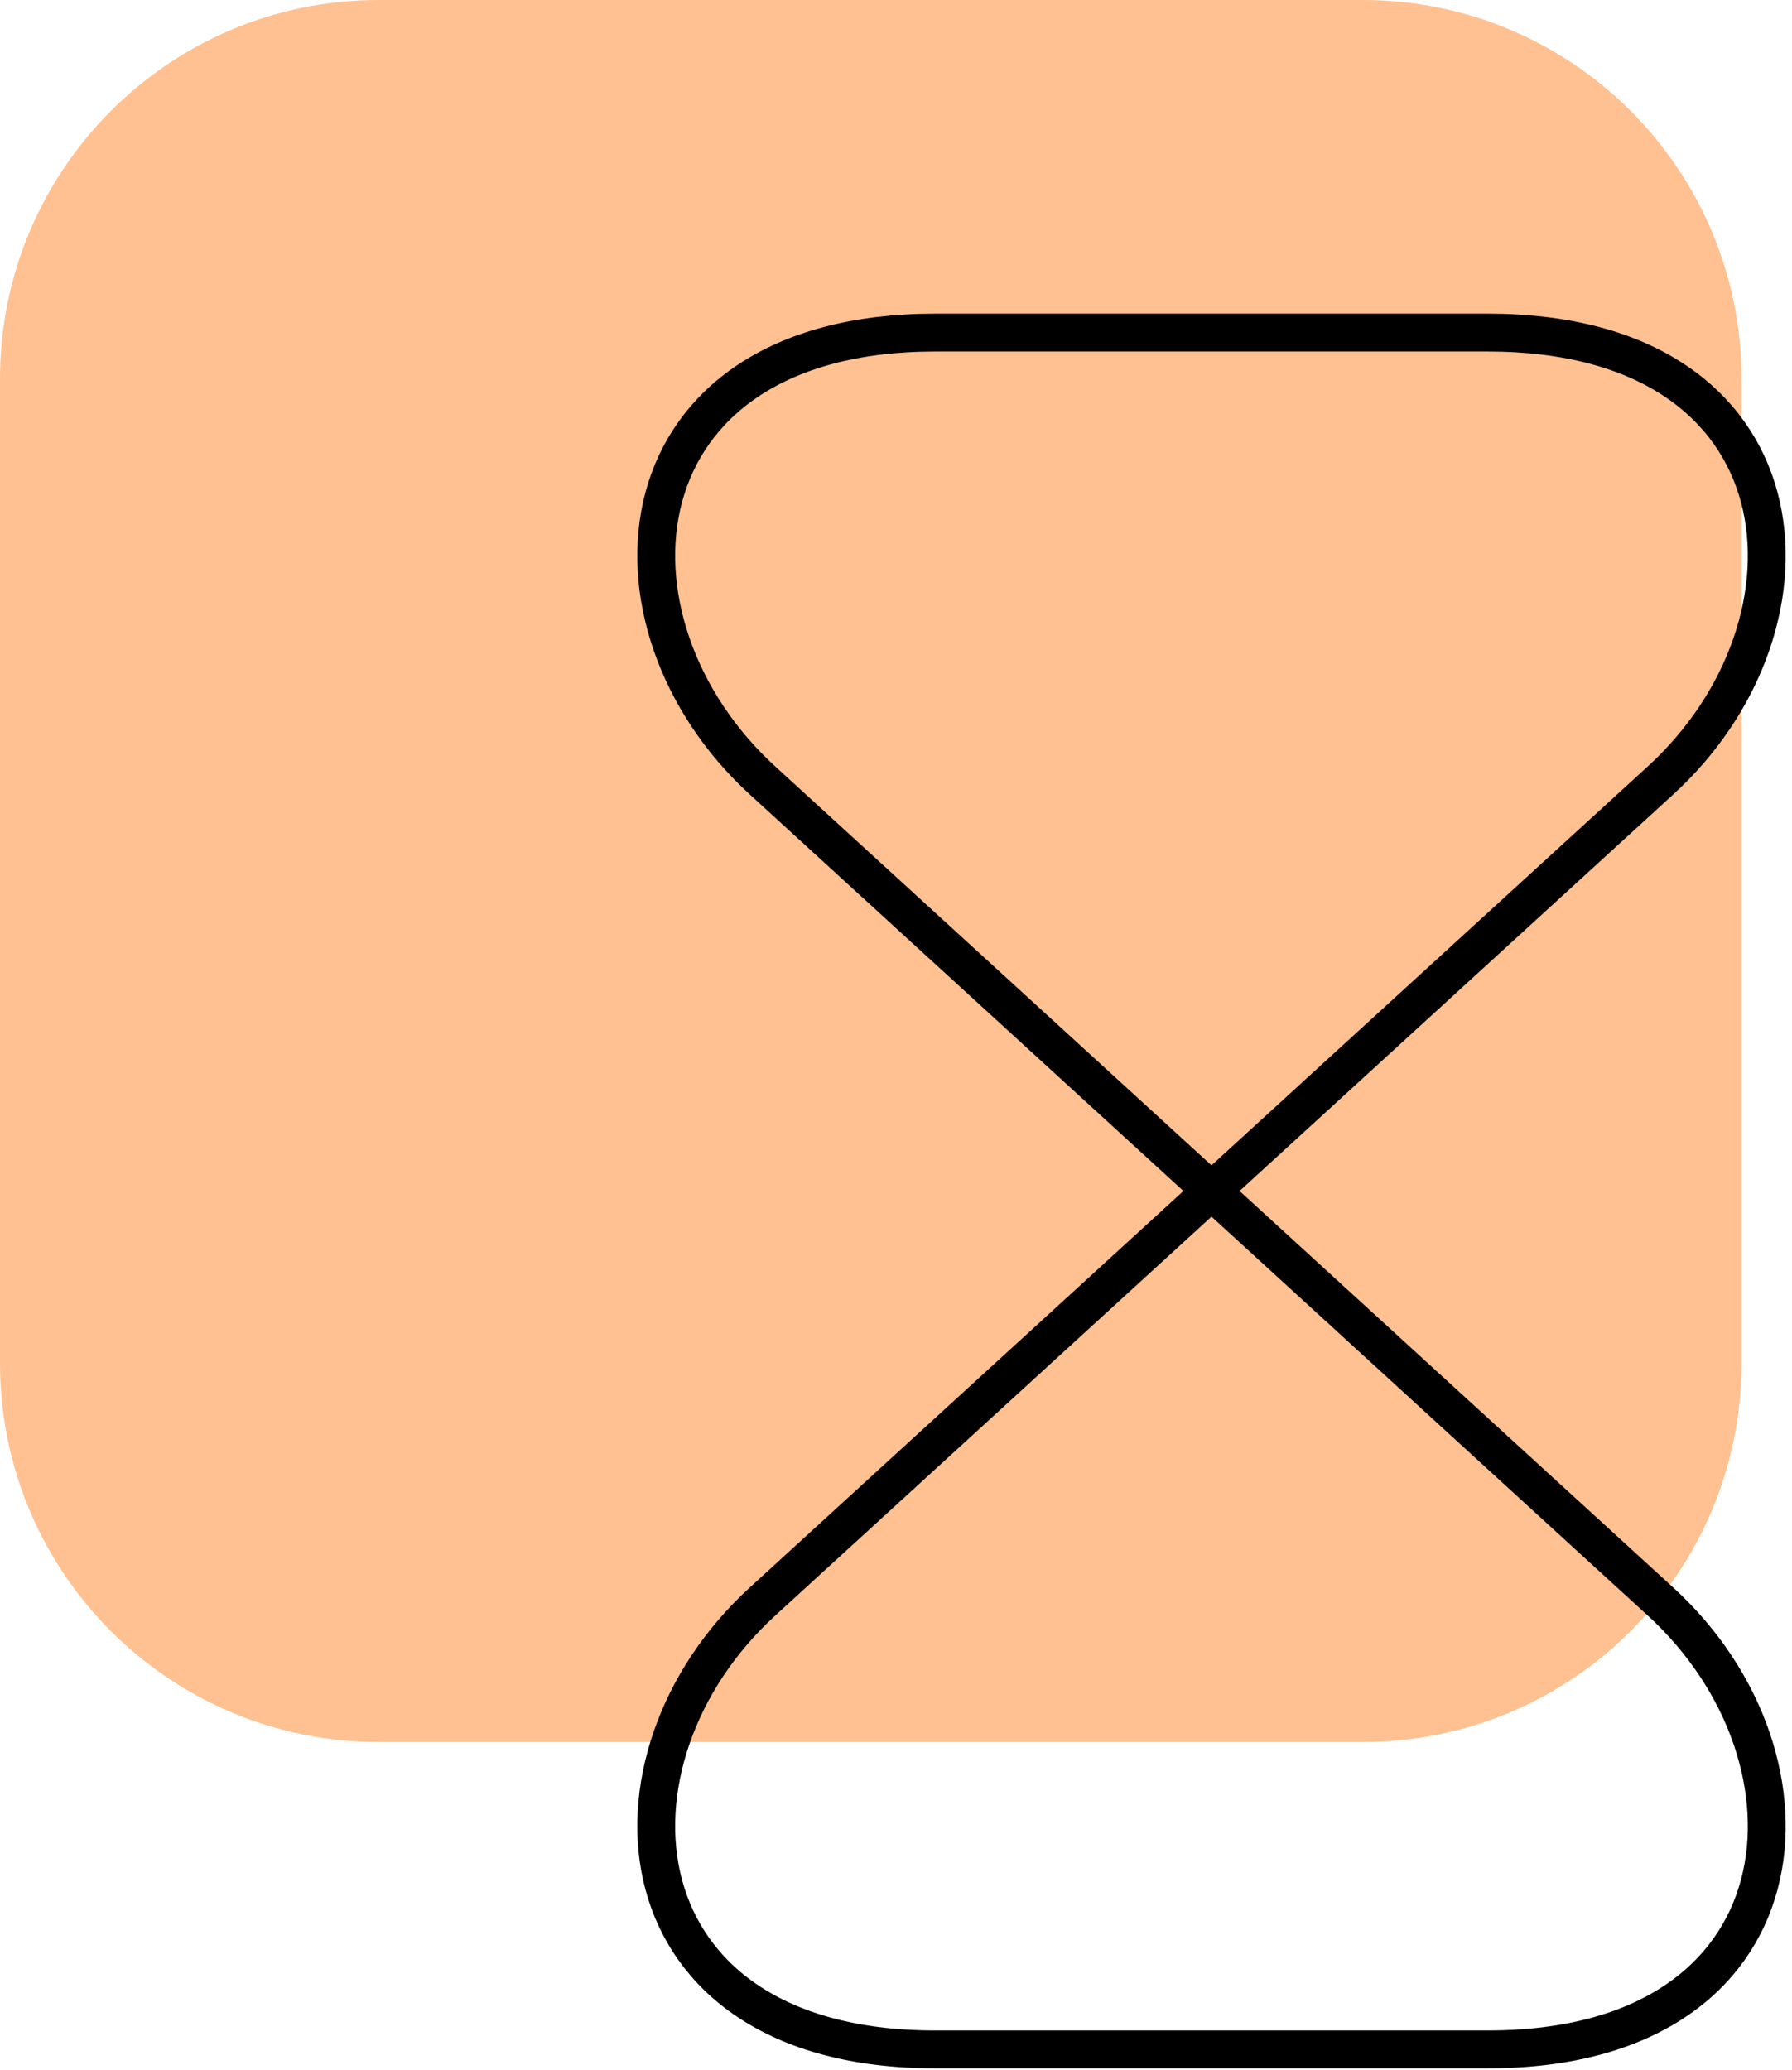 <svg width="71" height="82" viewBox="0 0 71 82" fill="none" xmlns="http://www.w3.org/2000/svg">
<path d="M0 15C0 6.716 6.716 0 15 0H54C62.284 0 69 6.716 69 15V54C69 62.284 62.284 69 54 69H15C6.716 69 0 62.284 0 54V15Z" fill="#FF8525" fill-opacity="0.5"/>
<path d="M58.951 13.174H37.049C24.34 13.174 23.36 24.666 30.221 30.922L65.779 63.426C72.64 69.682 71.66 81.174 58.951 81.174H37.049C24.34 81.174 23.36 69.682 30.221 63.426L65.779 30.922C72.64 24.666 71.66 13.174 58.951 13.174Z" stroke="black" stroke-width="1.5" stroke-miterlimit="10" stroke-linecap="round" stroke-linejoin="round"/>
</svg>
